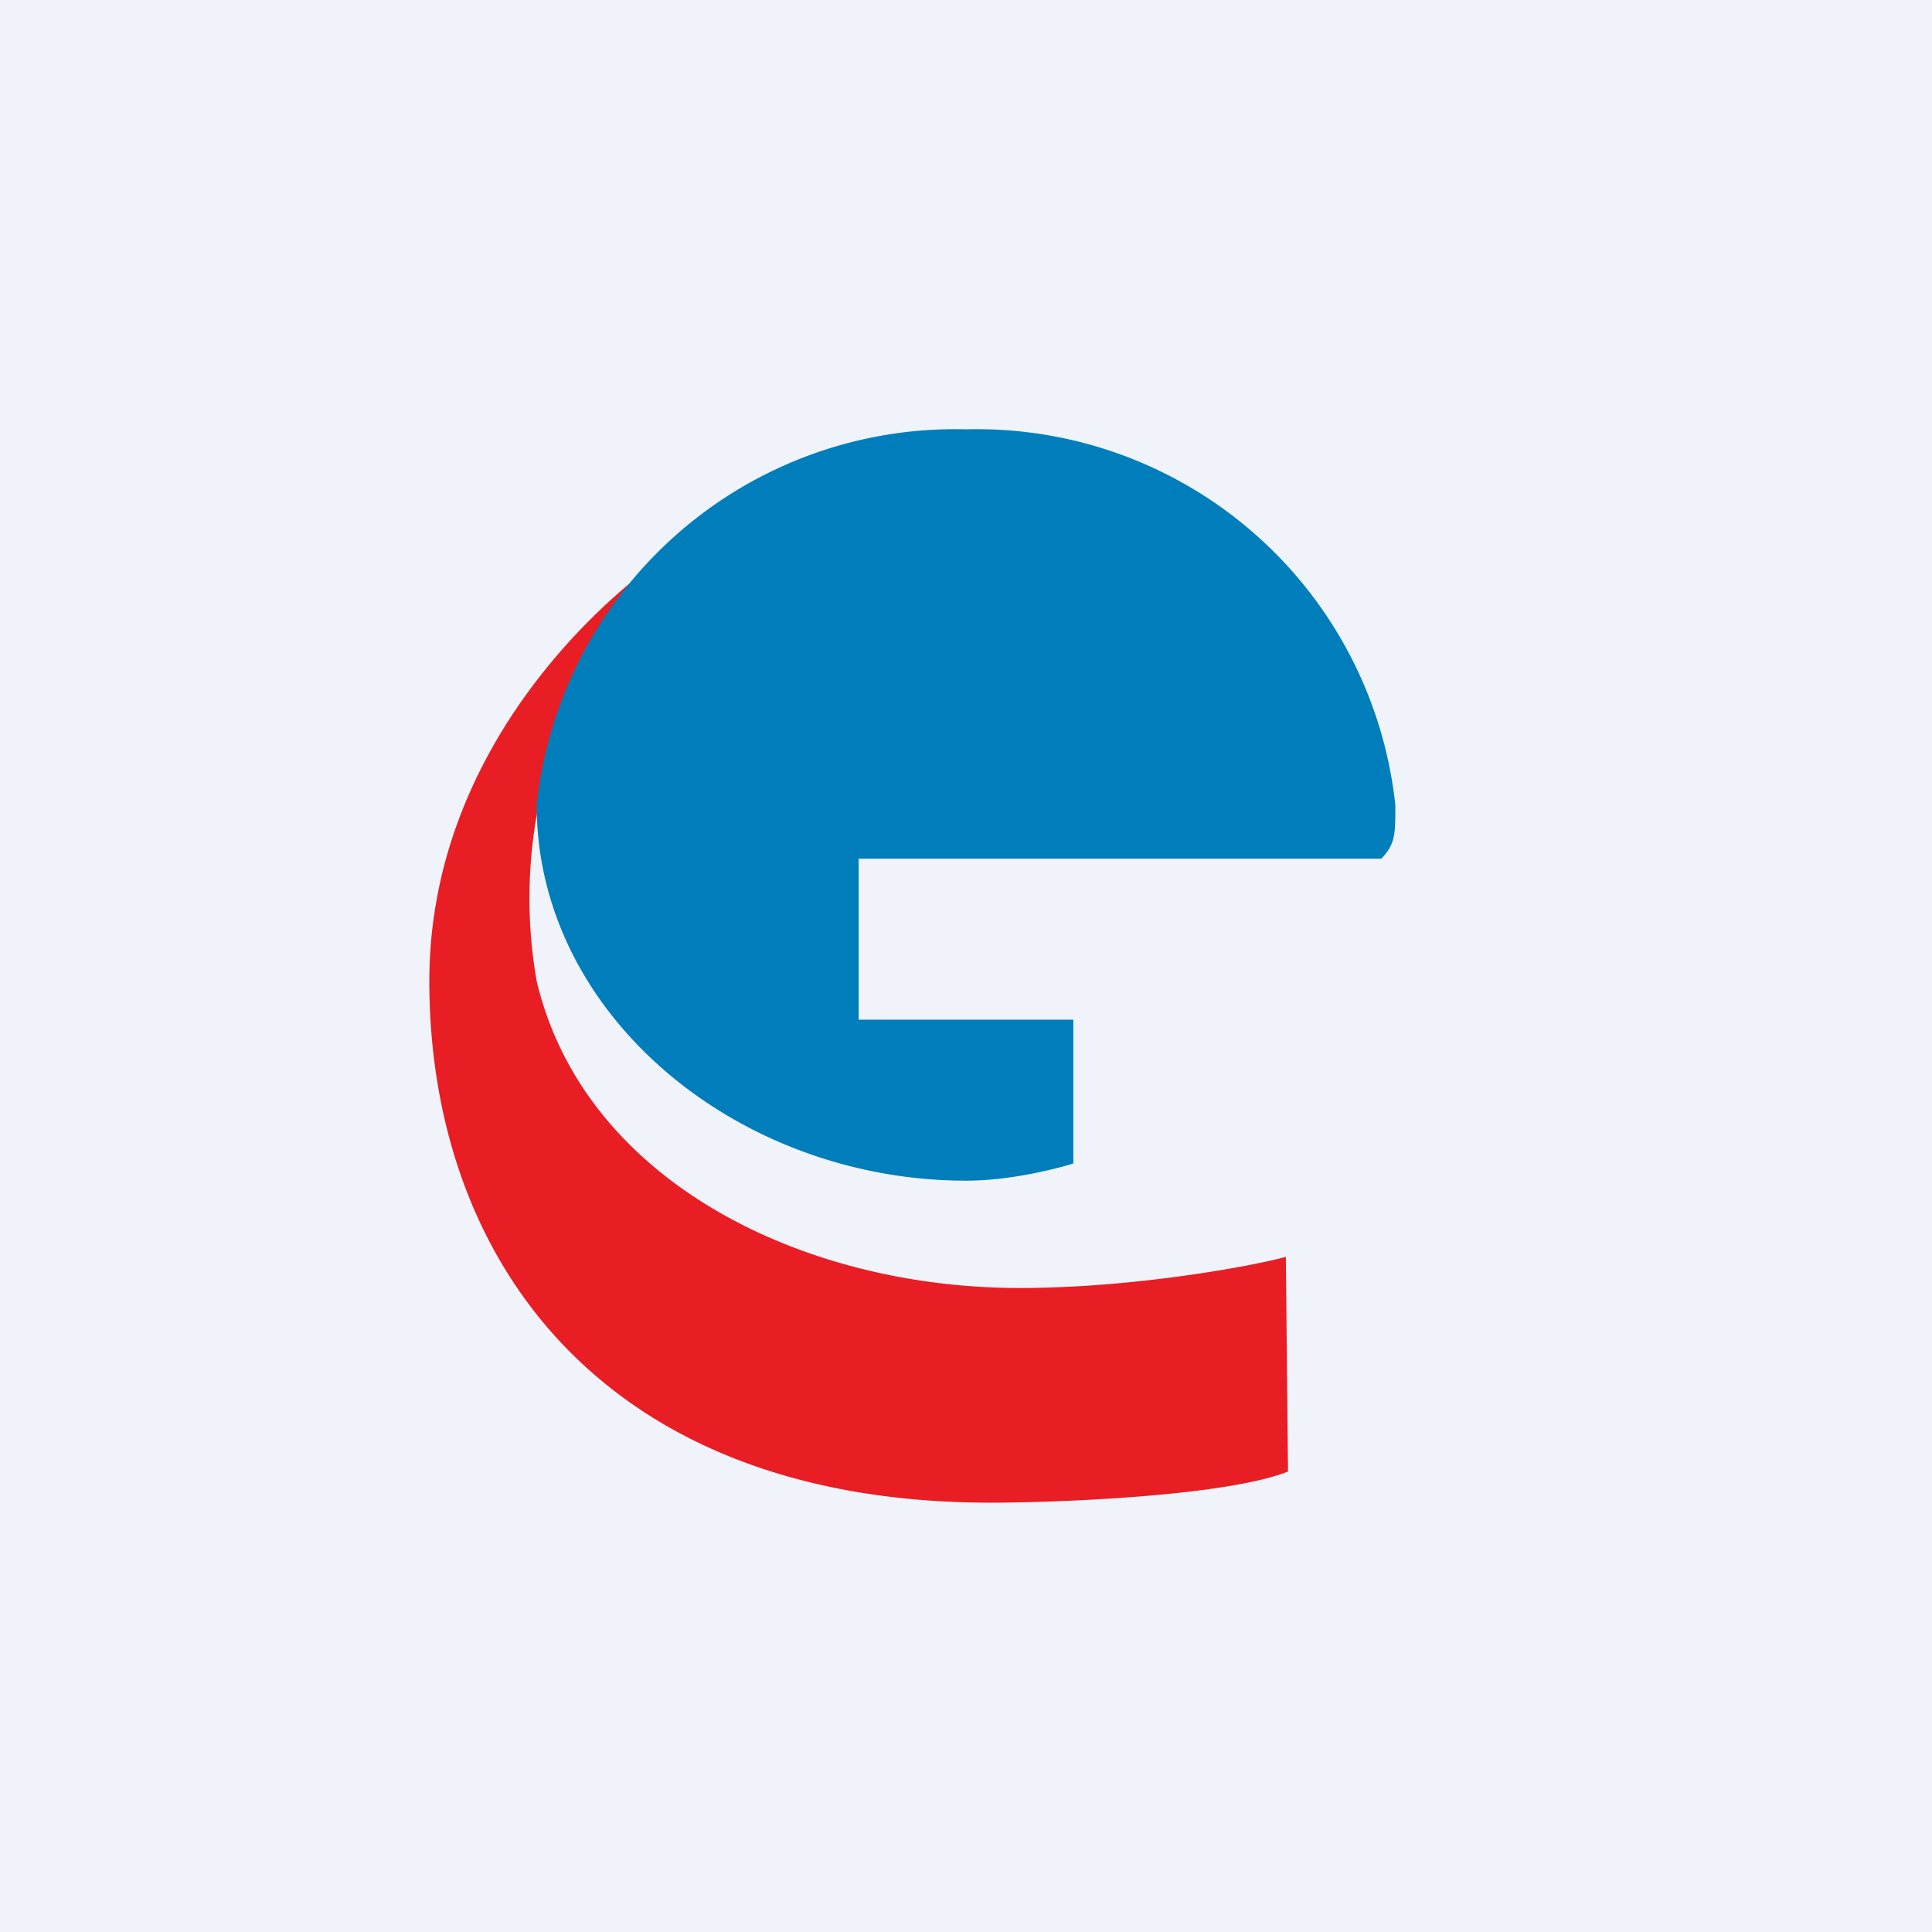 <!-- by TradingView --><svg width="18" height="18" viewBox="0 0 18 18" xmlns="http://www.w3.org/2000/svg"><path fill="#F0F3FA" d="M0 0h18v18H0z"/><path d="M4 9.14C4 7 5.6 5.52 6.47 5A4.46 4.46 0 0 0 5 9.14C5.44 11 7.47 12 9.5 12c1.05 0 2.15-.2 2.48-.29l.02 2c-.58.23-2.15.29-2.77.29C5.6 14 4 11.72 4 9.14Z" fill="#E91D24"/><path d="M9 4a3.92 3.92 0 0 0-4 3.5C5 9.46 6.88 11 9 11c.5 0 1-.16 1-.16V9.5H8V8h4.87c.13-.14.13-.22.13-.5A3.92 3.92 0 0 0 9 4Z" fill="#007EBB"/></svg>